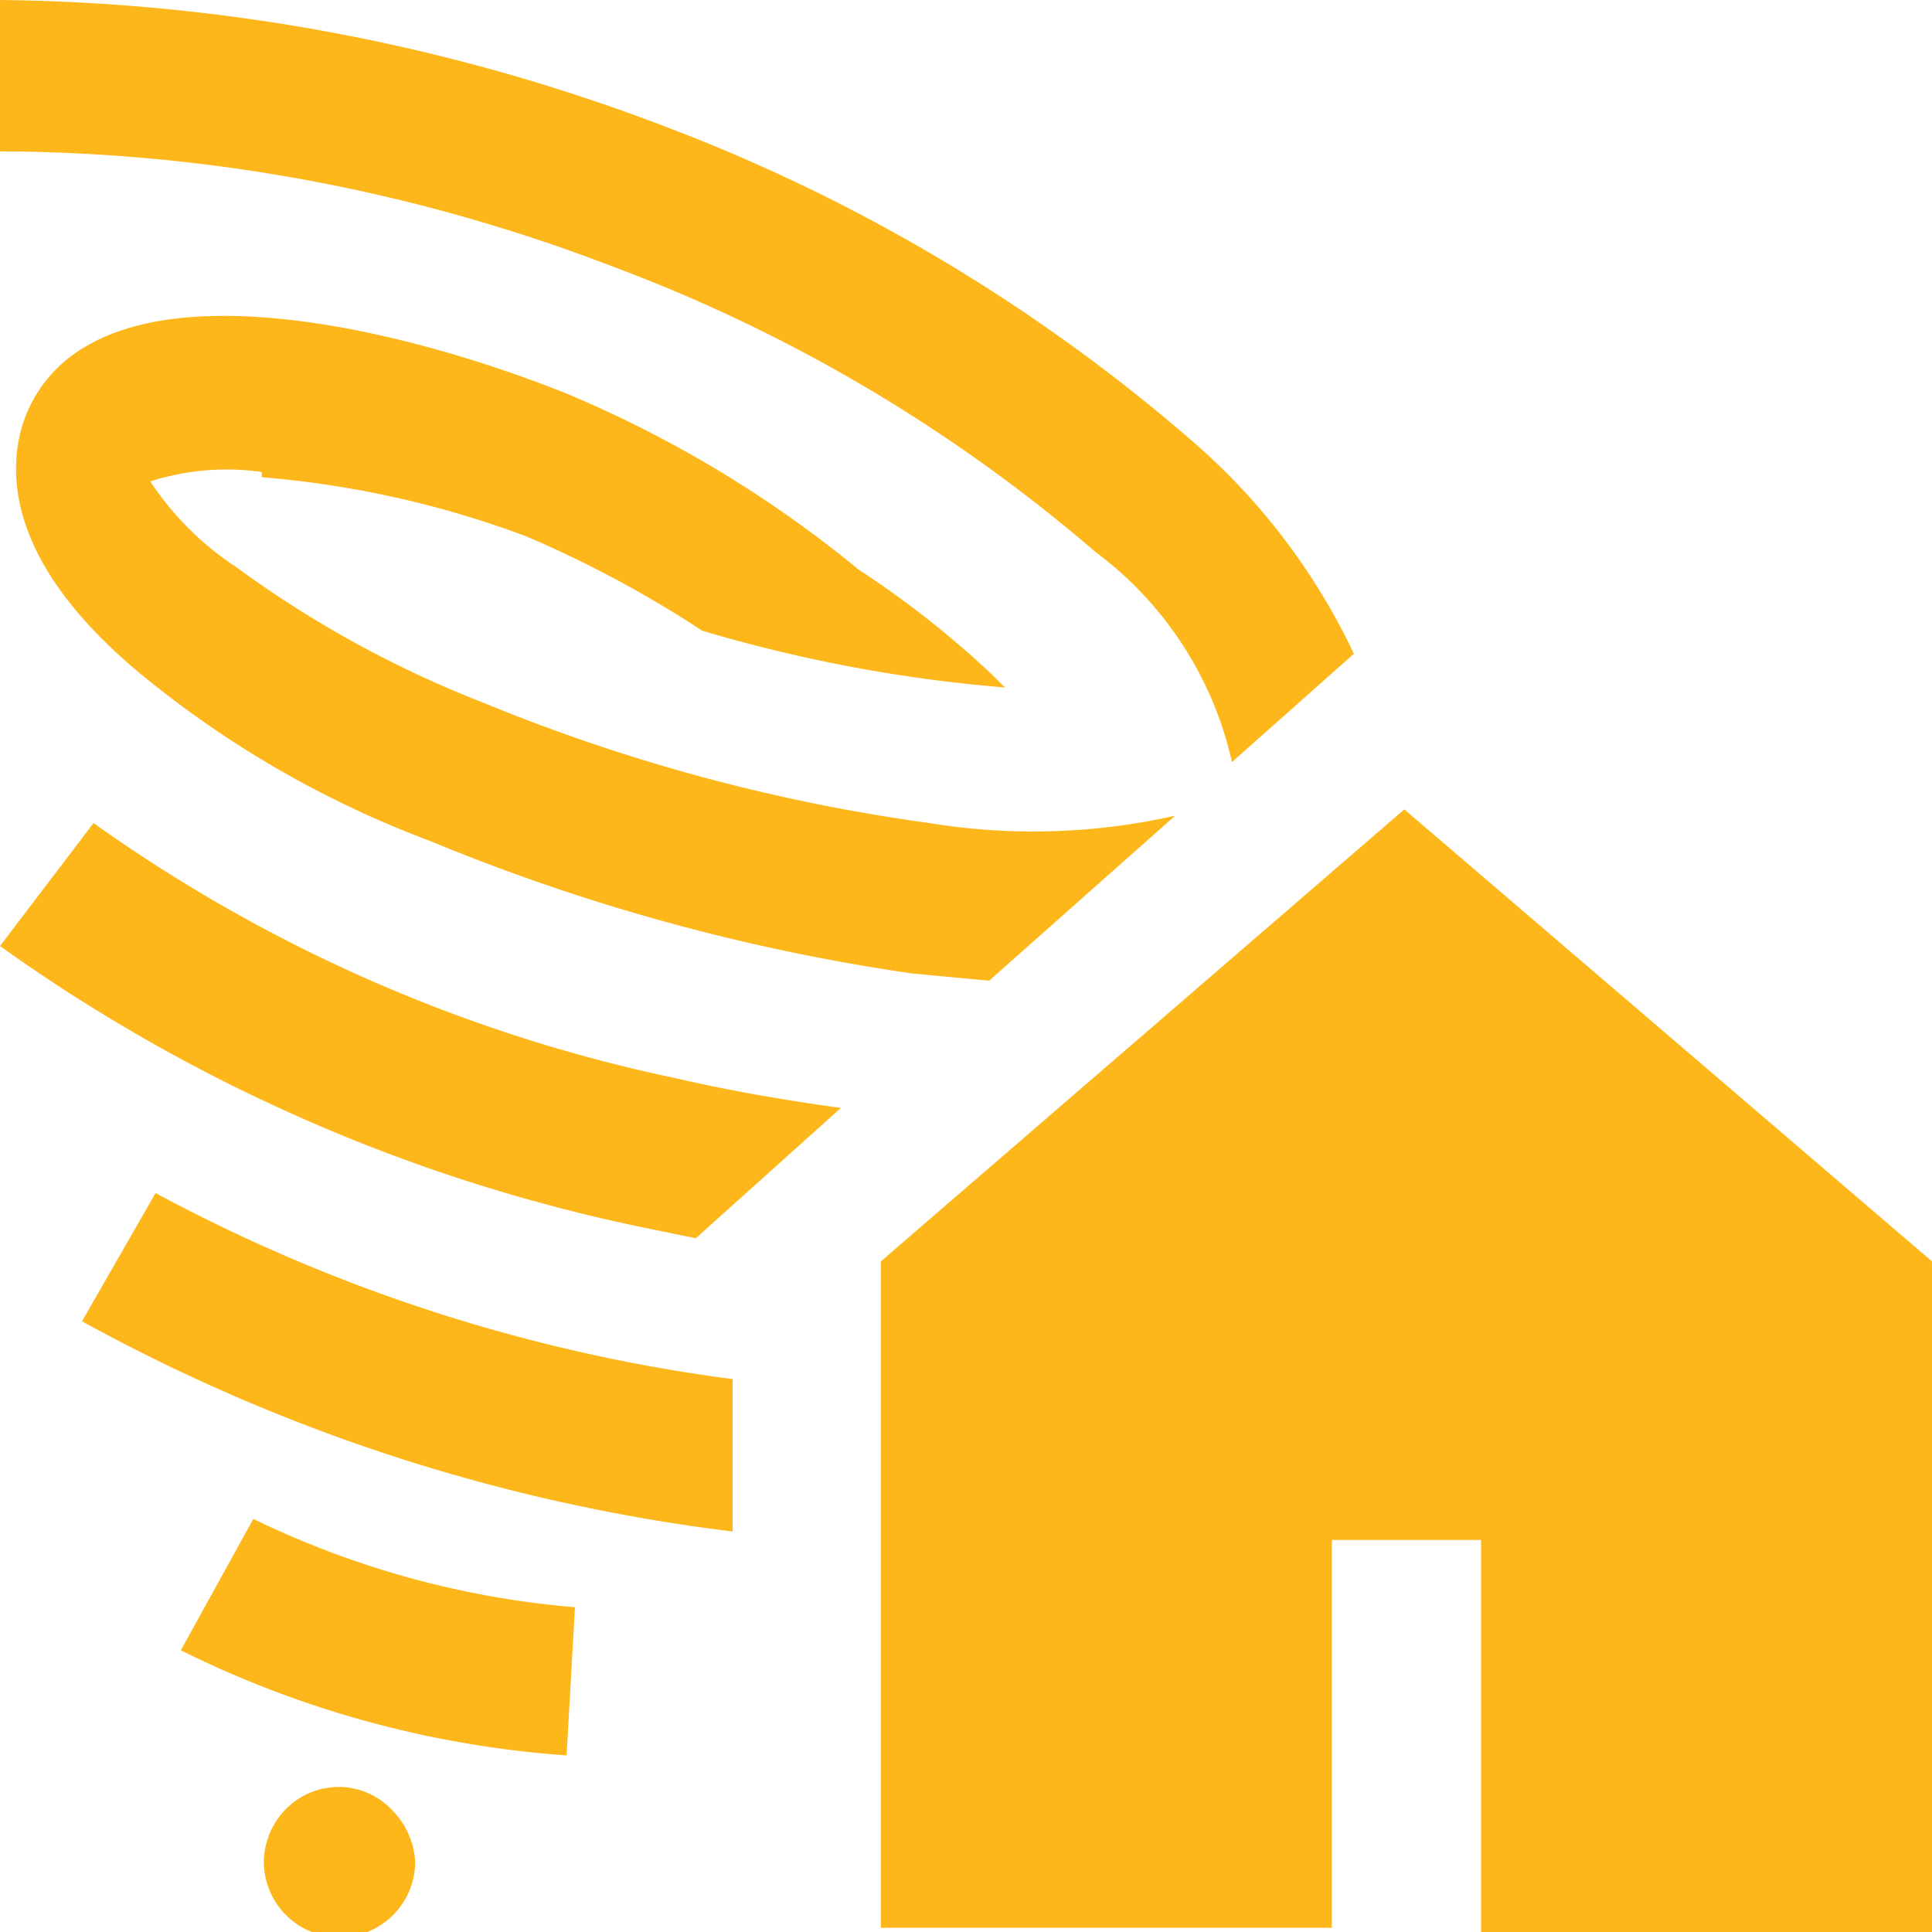 <svg xmlns="http://www.w3.org/2000/svg" viewBox="0 0 18.38 18.38"><defs><style>.cls-1{fill:#fdb71a;}</style></defs><g id="Layer_2" data-name="Layer 2"><g id="Layer_1-2" data-name="Layer 1"><path class="cls-1" d="M5.84,2.54A16.4,16.4,0,0,0,0,1.44V0A18.25,18.25,0,0,1,6.37,1.22a16.65,16.65,0,0,1,5,3,6.14,6.14,0,0,1,1.51,2L11.72,7.25a3.42,3.42,0,0,0-1.3-2A15.15,15.15,0,0,0,5.84,2.54Zm-3.35,2A9.33,9.33,0,0,1,5,5.1,10.69,10.69,0,0,1,6.68,6a14.07,14.07,0,0,0,2.88.54l-.12-.12a9.08,9.08,0,0,0-1.27-1A11.15,11.15,0,0,0,5.38,3.74C3.87,3.14,1.84,2.68.81,3.3a1.31,1.31,0,0,0-.61.79C.07,4.59.14,5.4,1.3,6.38A9.67,9.67,0,0,0,4.09,8,19.17,19.17,0,0,0,8.67,9.26l.74.07,1.77-1.57a6.14,6.14,0,0,1-2.34.07A17.31,17.31,0,0,1,4.61,6.69a10.32,10.32,0,0,1-2.37-1.3,2.84,2.84,0,0,1-.81-.81A2.38,2.38,0,0,1,2.49,4.49ZM1.72,15.7a9.78,9.78,0,0,0,3.67,1l.08-1.41a8.62,8.62,0,0,1-3.06-.84ZM.89,7.83h0L0,9a16.13,16.13,0,0,0,6.18,2.69l.44.09L8,10.54c-.44-.06-1-.15-1.56-.28A14.74,14.74,0,0,1,.89,7.83ZM.78,12.57a17.16,17.16,0,0,0,6.19,2V13.12a15.93,15.93,0,0,1-5.49-1.77ZM13.36,7.7,8.38,12v6.34h4.29V14.65h1.42v3.73h4.29V12ZM3.23,17v0a.71.71,0,0,0-.51.21.73.73,0,0,0-.21.5.72.72,0,1,0,1.44,0,.76.76,0,0,0-.22-.49A.7.7,0,0,0,3.23,17Z"/></g></g></svg>